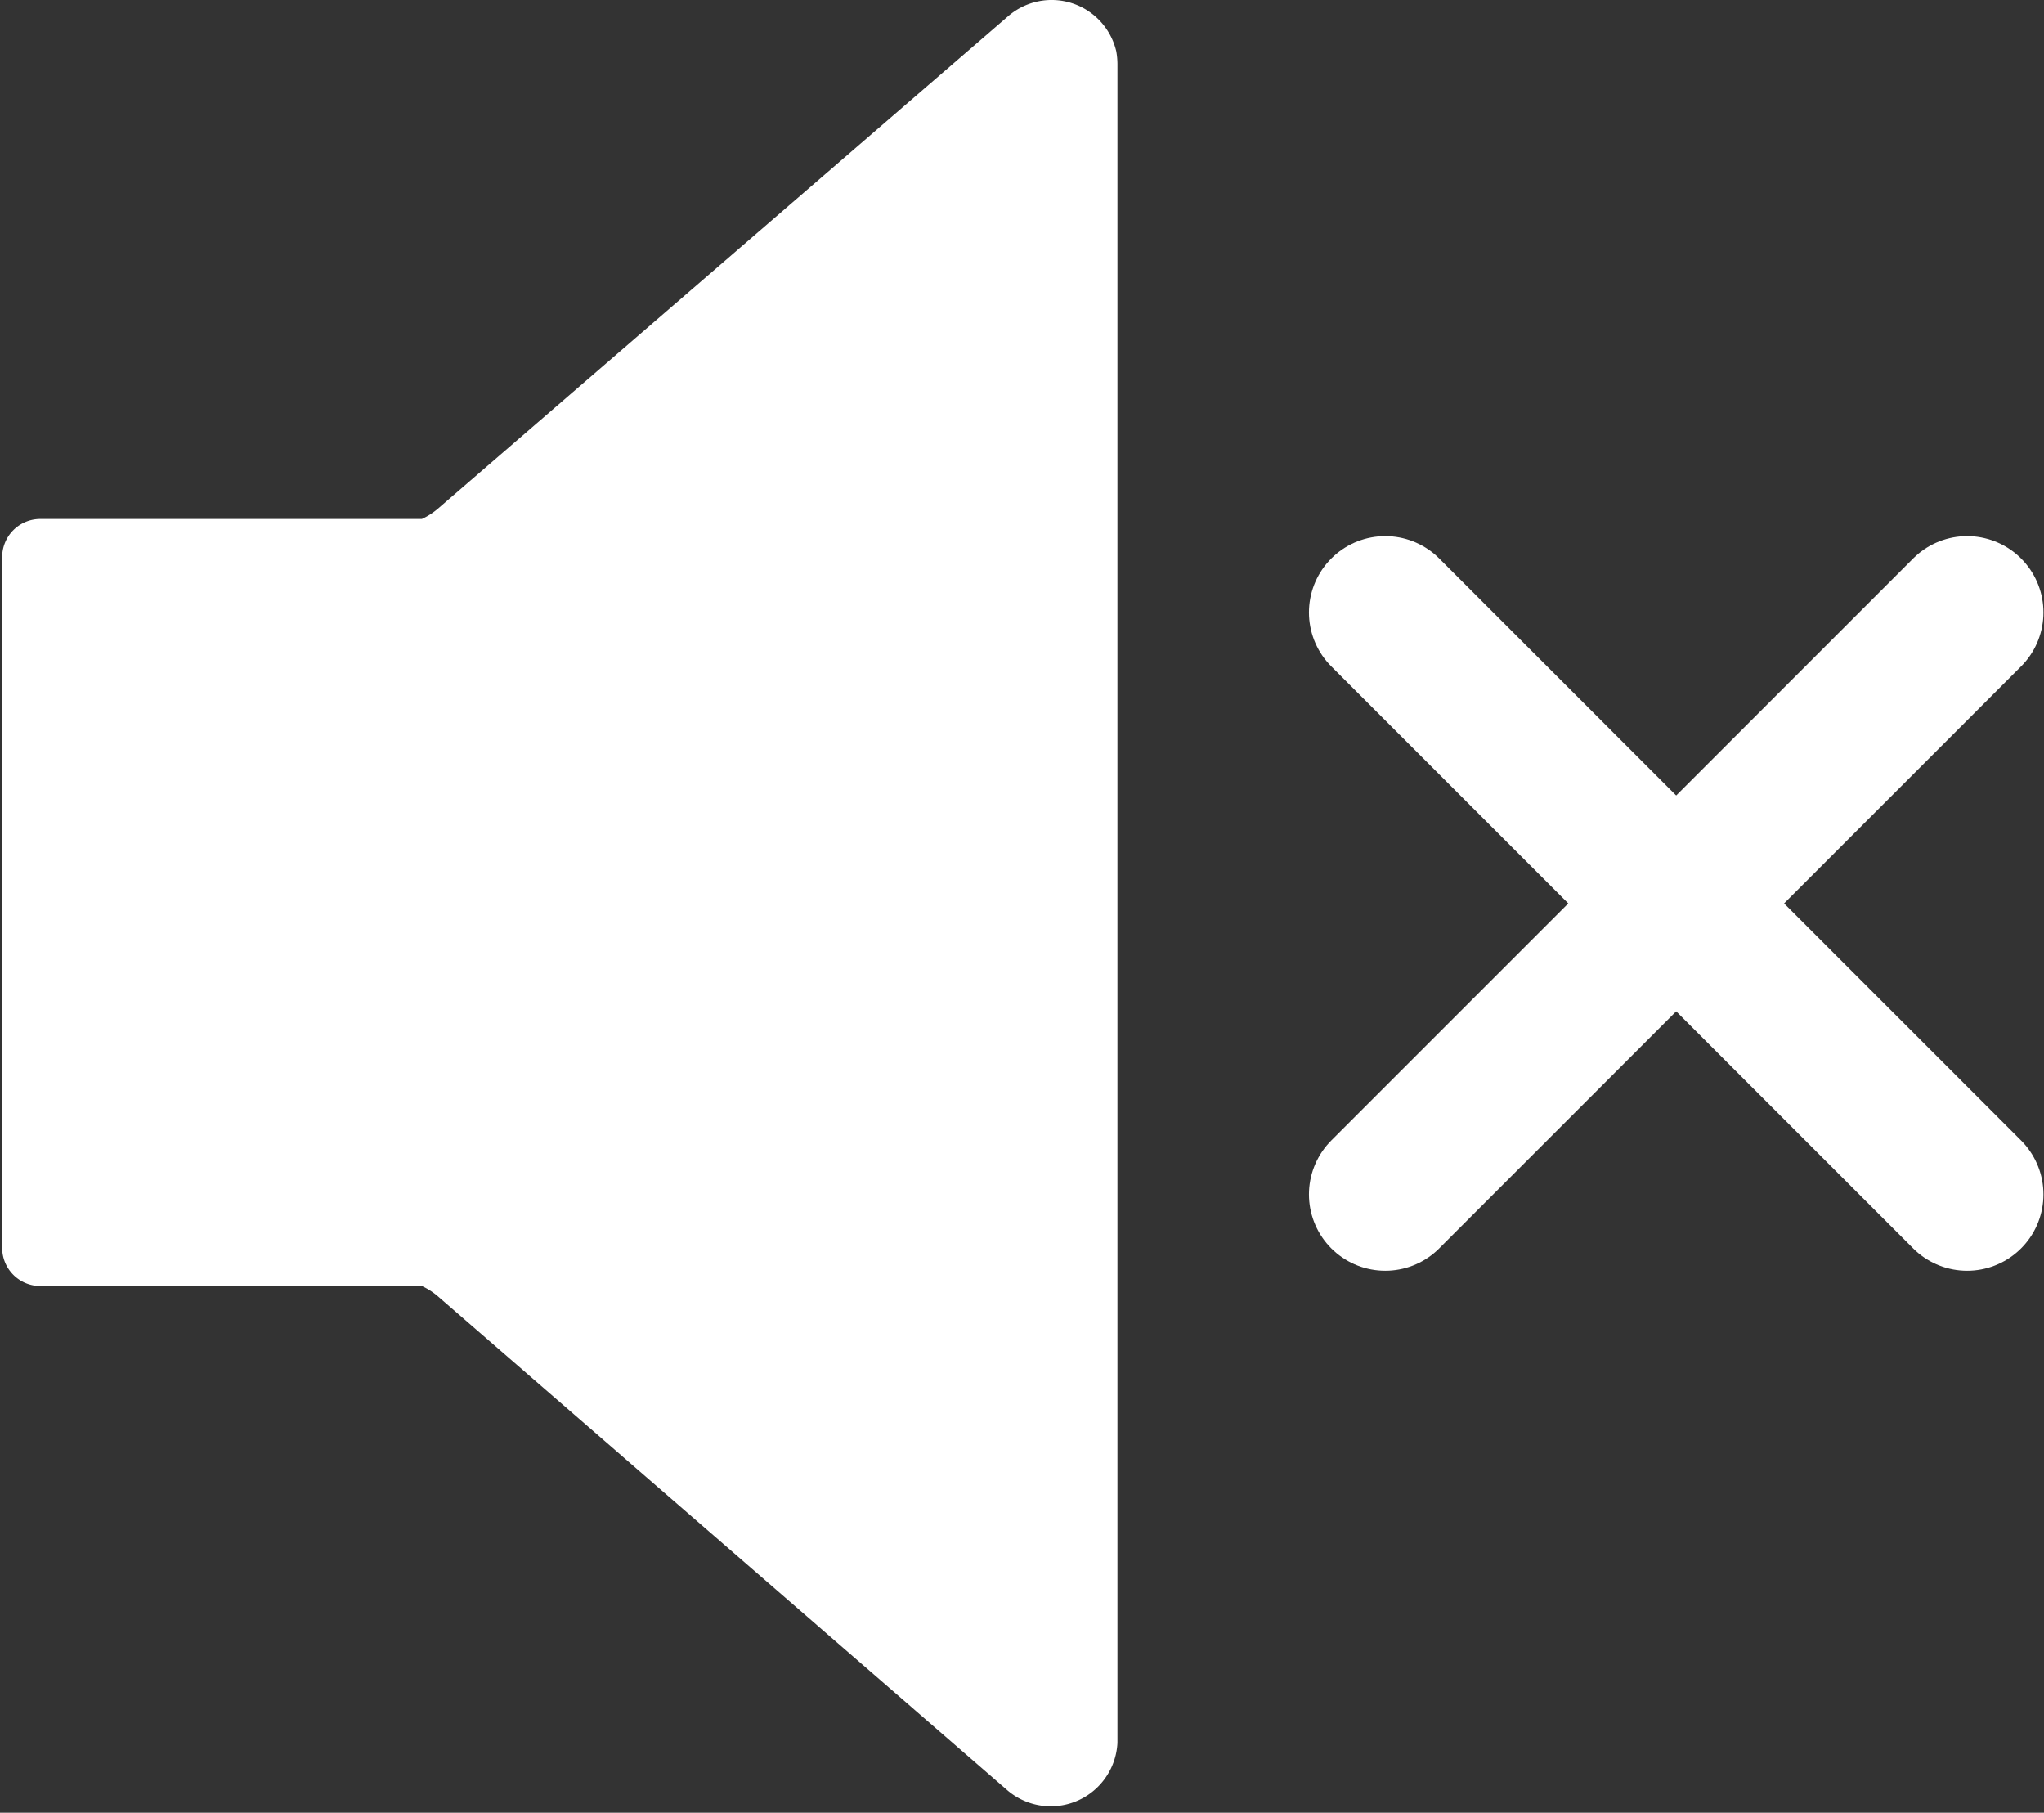 <svg width="300" height="266" viewBox="0 0 300 266" xmlns="http://www.w3.org/2000/svg"><rect x="0" y="0" width="300" height="266" fill="#333333" stroke="none"/><title>mute</title><g fill="none" fill-rule="evenodd"><path d="M163.839 7.55A9.748 9.748 0 0 0 157.31.46a9.757 9.757 0 0 0-9.433 1.993L64.273 74.641c-.711.61-1.504 1.117-2.352 1.512h-56A5.598 5.598 0 0 0 .319 81.75v101.36c0 1.489.59 2.91 1.641 3.961a5.596 5.596 0 0 0 3.96 1.641h56c.849.394 1.642.902 2.353 1.512l83.496 72.41a9.798 9.798 0 0 0 16.238-6.89V9.342c-.008-.602-.063-1.2-.169-1.793z" fill="#fff" fill-rule="nonzero"/><path stroke="#fff" stroke-width="22.4" stroke-linecap="round" stroke-linejoin="round" d="M203.316 89.869l85.4 85.4M203.316 175.269l85.4-85.4"/></g></svg>